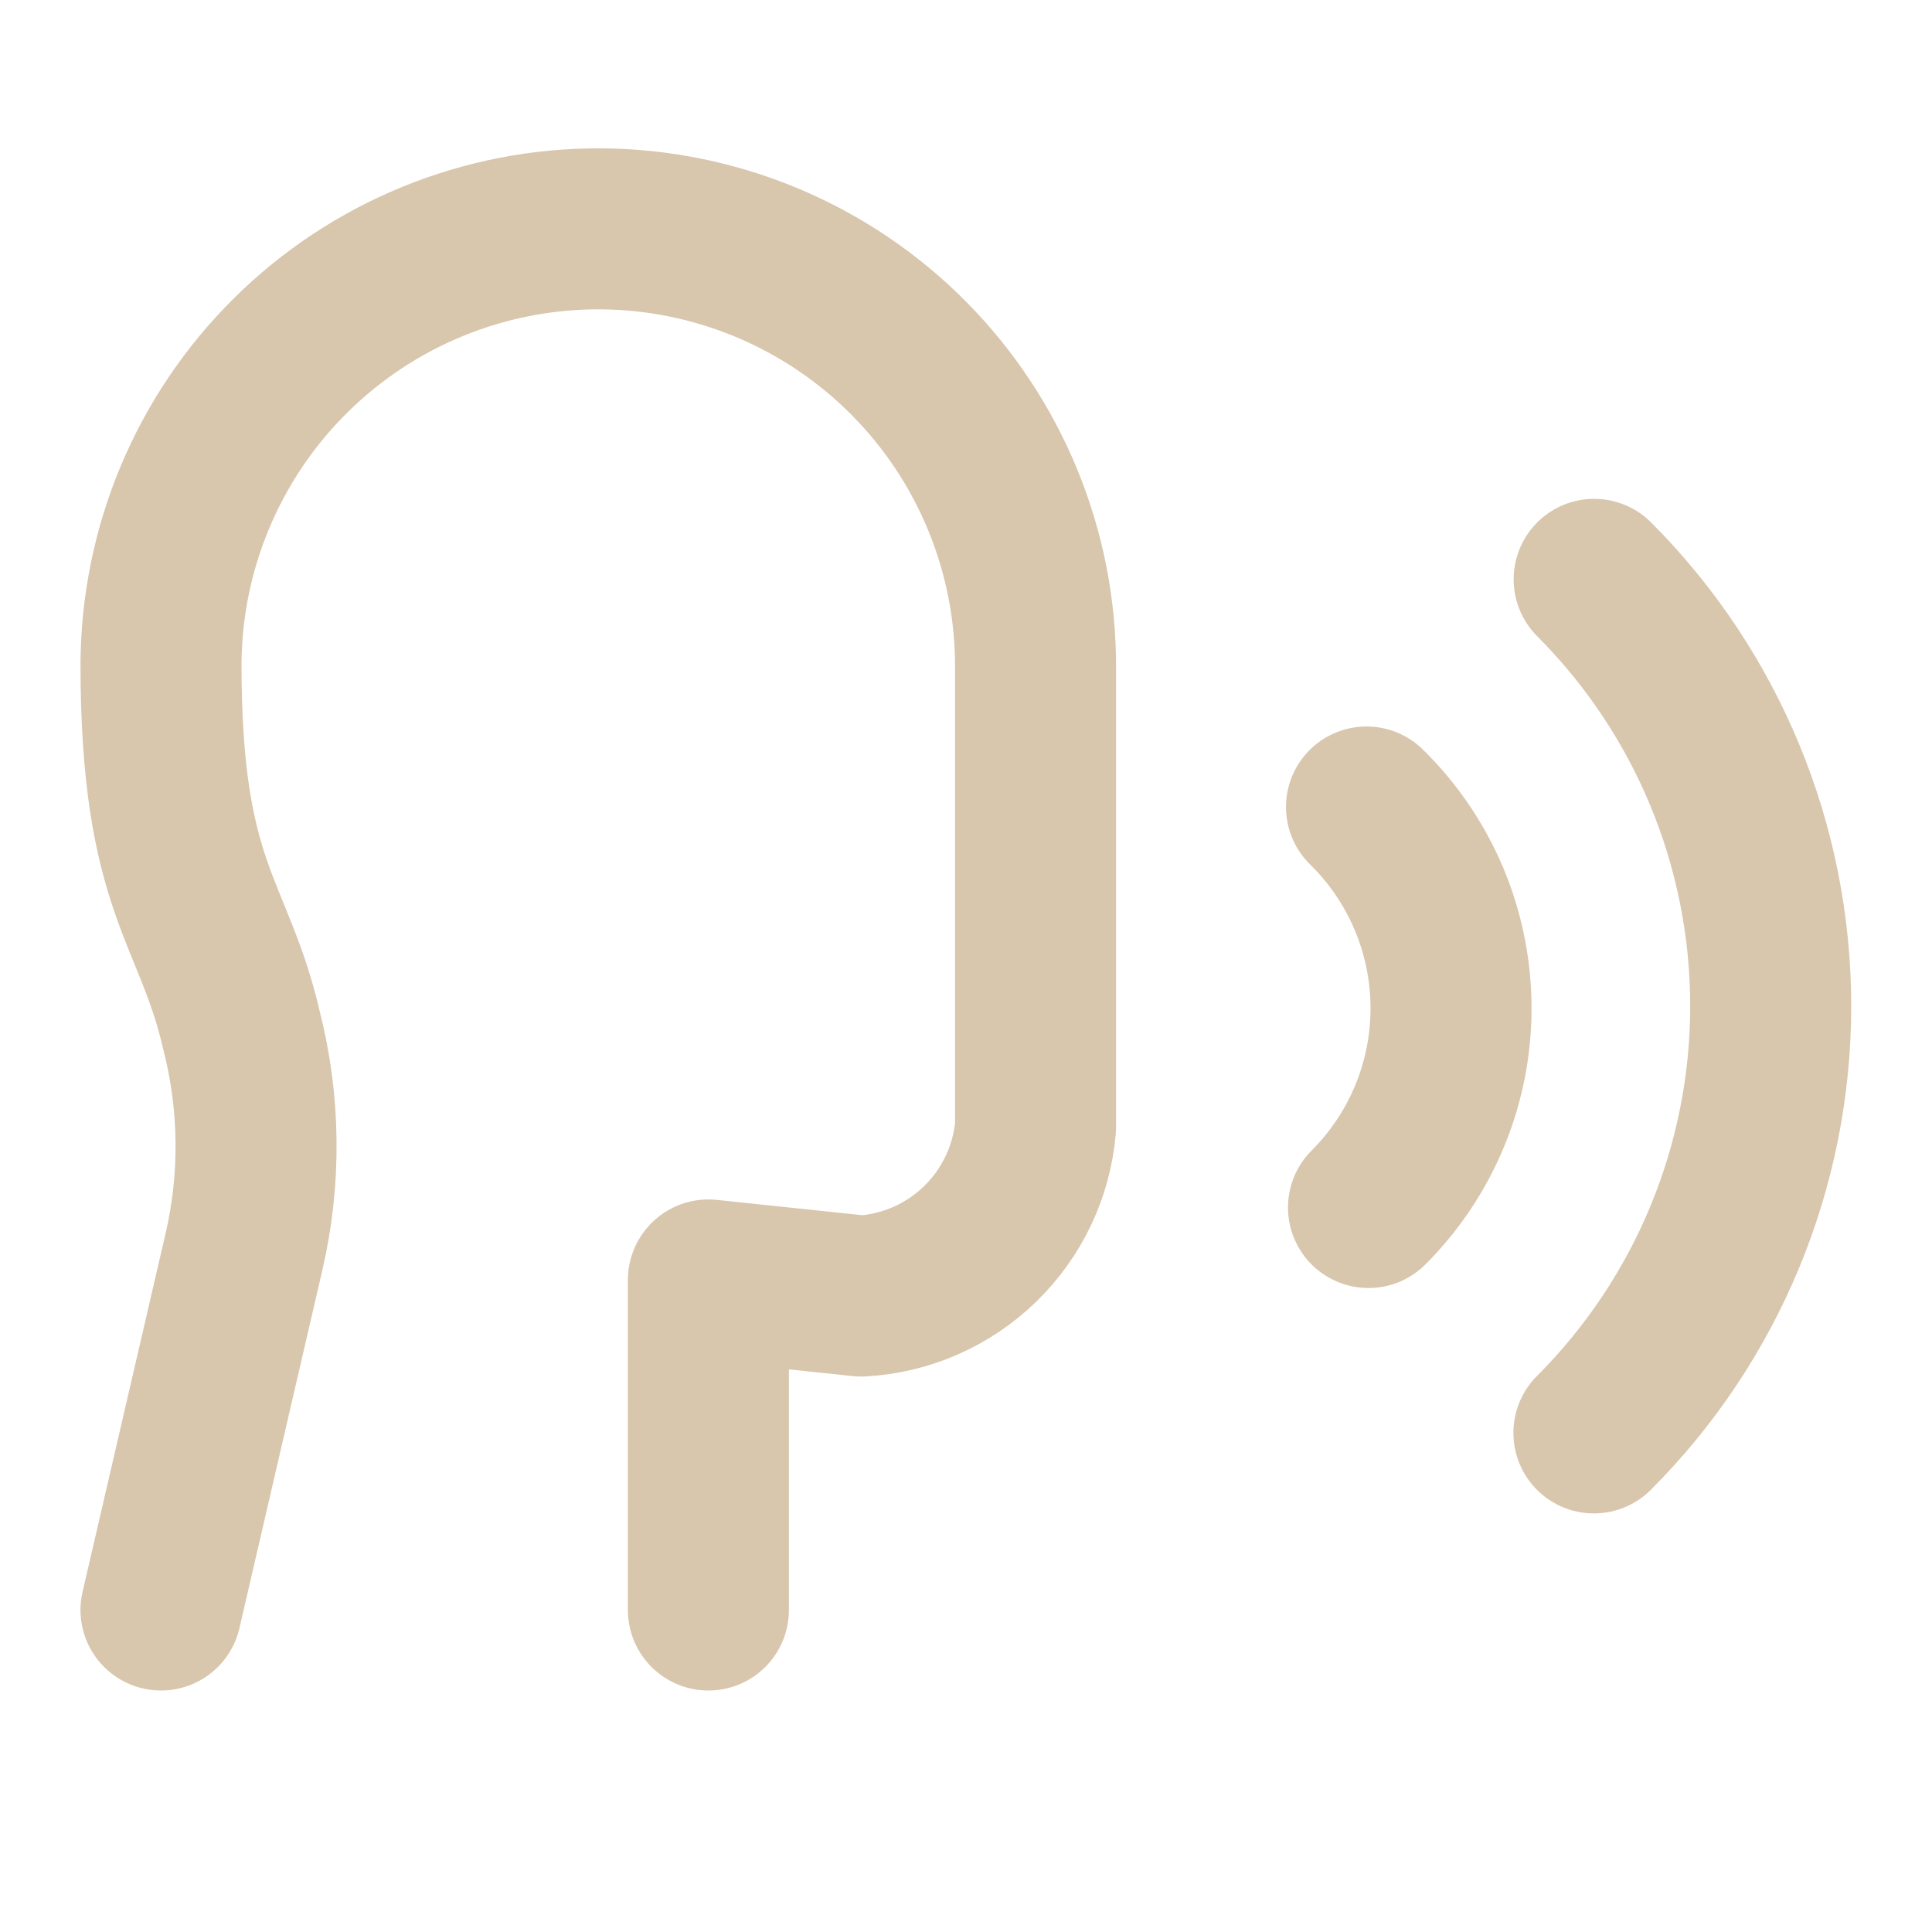 <svg xmlns="http://www.w3.org/2000/svg" width="60" height="60" viewBox="0 0 60 60" fill="none"><path d="M22 50V39.75L26.75 40.25C28.133 40.173 29.442 39.6 30.435 38.635C31.429 37.671 32.042 36.38 32.16 35V20.75C32.177 17.148 30.762 13.688 28.227 11.129C25.692 8.571 22.244 7.124 18.642 7.107C15.041 7.091 11.58 8.506 9.022 11.041C6.463 13.576 5.017 17.023 5 20.625C5 27.625 6.64 28.26 7.5 32C8.078 34.259 8.103 36.624 7.572 38.895L5 50M49.5 44.5C53.014 40.985 54.99 36.218 54.991 31.248C54.992 26.277 53.02 21.509 49.508 17.992M42.5 37.5C43.318 36.682 43.966 35.71 44.406 34.641C44.846 33.571 45.069 32.425 45.063 31.268C45.057 30.112 44.822 28.968 44.372 27.902C43.921 26.837 43.264 25.872 42.438 25.062" stroke="#D8C6AD" stroke-width="5" stroke-linecap="round" stroke-linejoin="round"></path></svg>